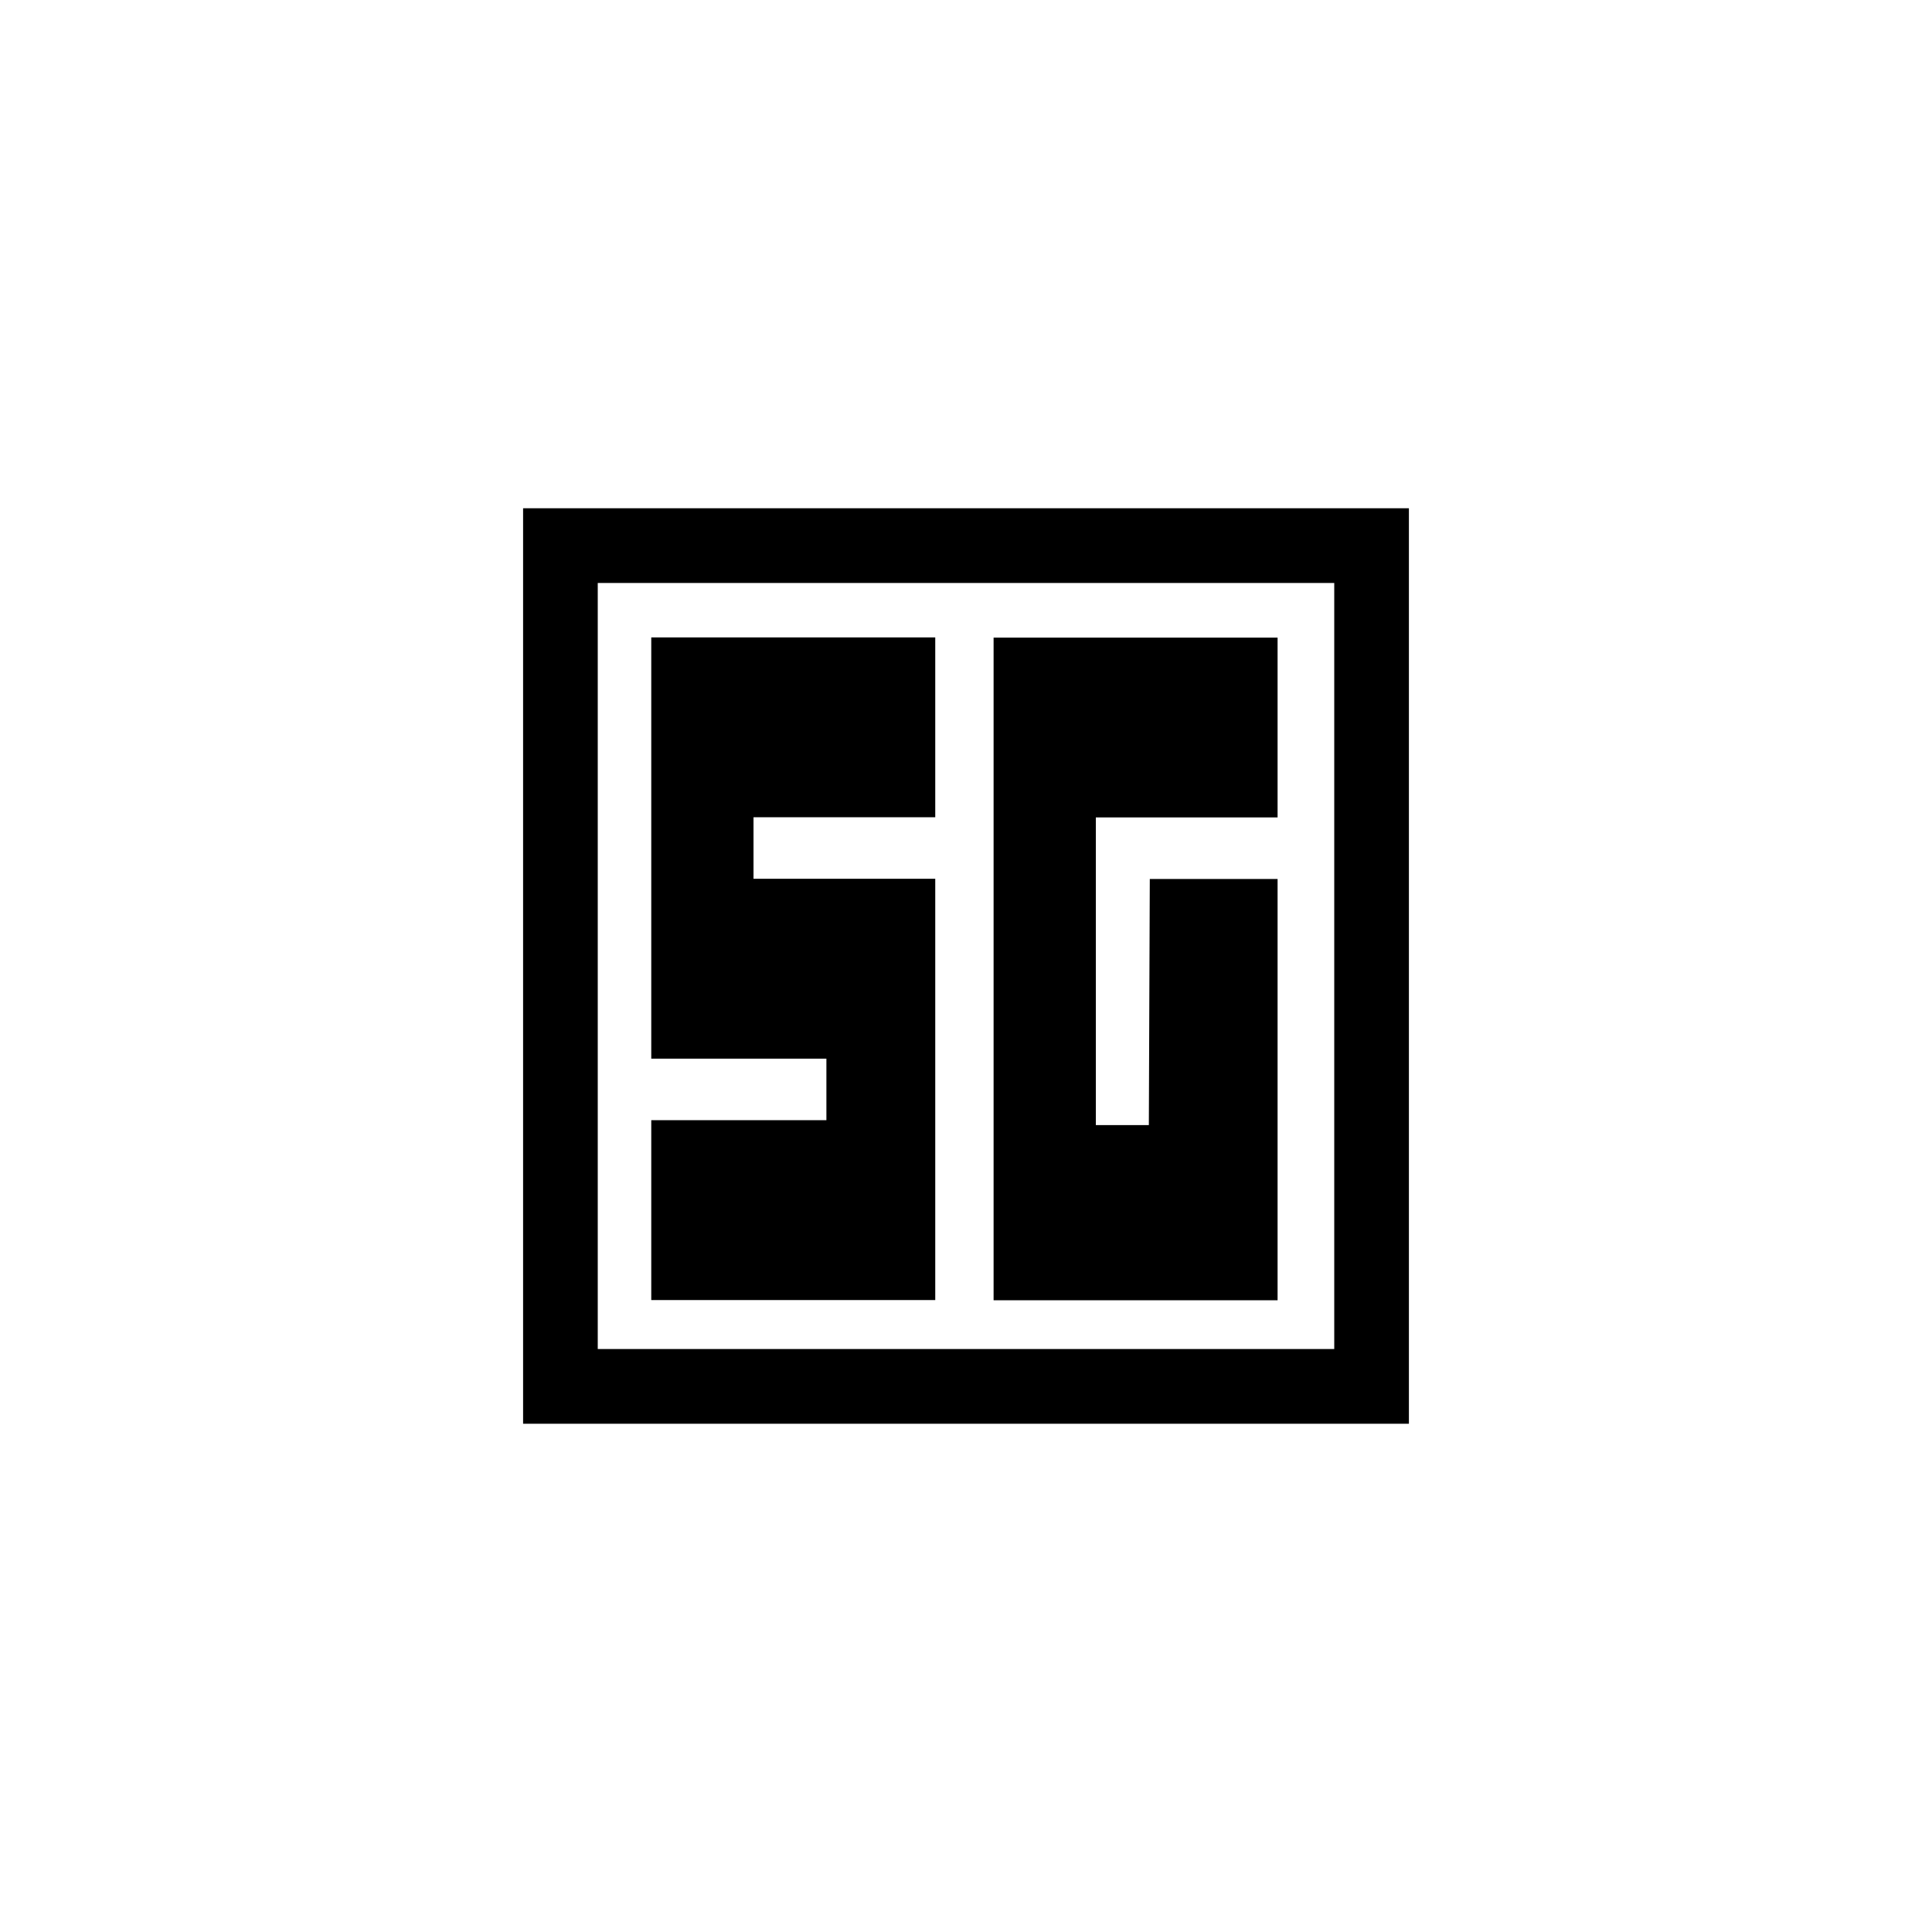 <svg xmlns="http://www.w3.org/2000/svg" viewBox="0 0 612 612"><g id="Layer_2" data-name="Layer 2"><polygon points="314.74 201.97 314.74 411.88 404.7 411.88 404.7 278.43 364.22 278.43 363.92 356.4 347.13 356.4 347.13 258.94 404.7 258.94 404.7 201.97 314.74 201.97"/><polygon points="206.3 201.91 206.3 335.35 261.78 335.35 261.78 354.84 206.3 354.84 206.3 411.82 296.26 411.82 296.26 278.37 238.69 278.37 238.69 258.88 296.26 258.88 296.26 201.91 206.3 201.91"/><path d="M422.65,184.67V427.33H189.35V184.67h233.3M446.3,161H165.7V451H446.3V161Z"/></g></svg>